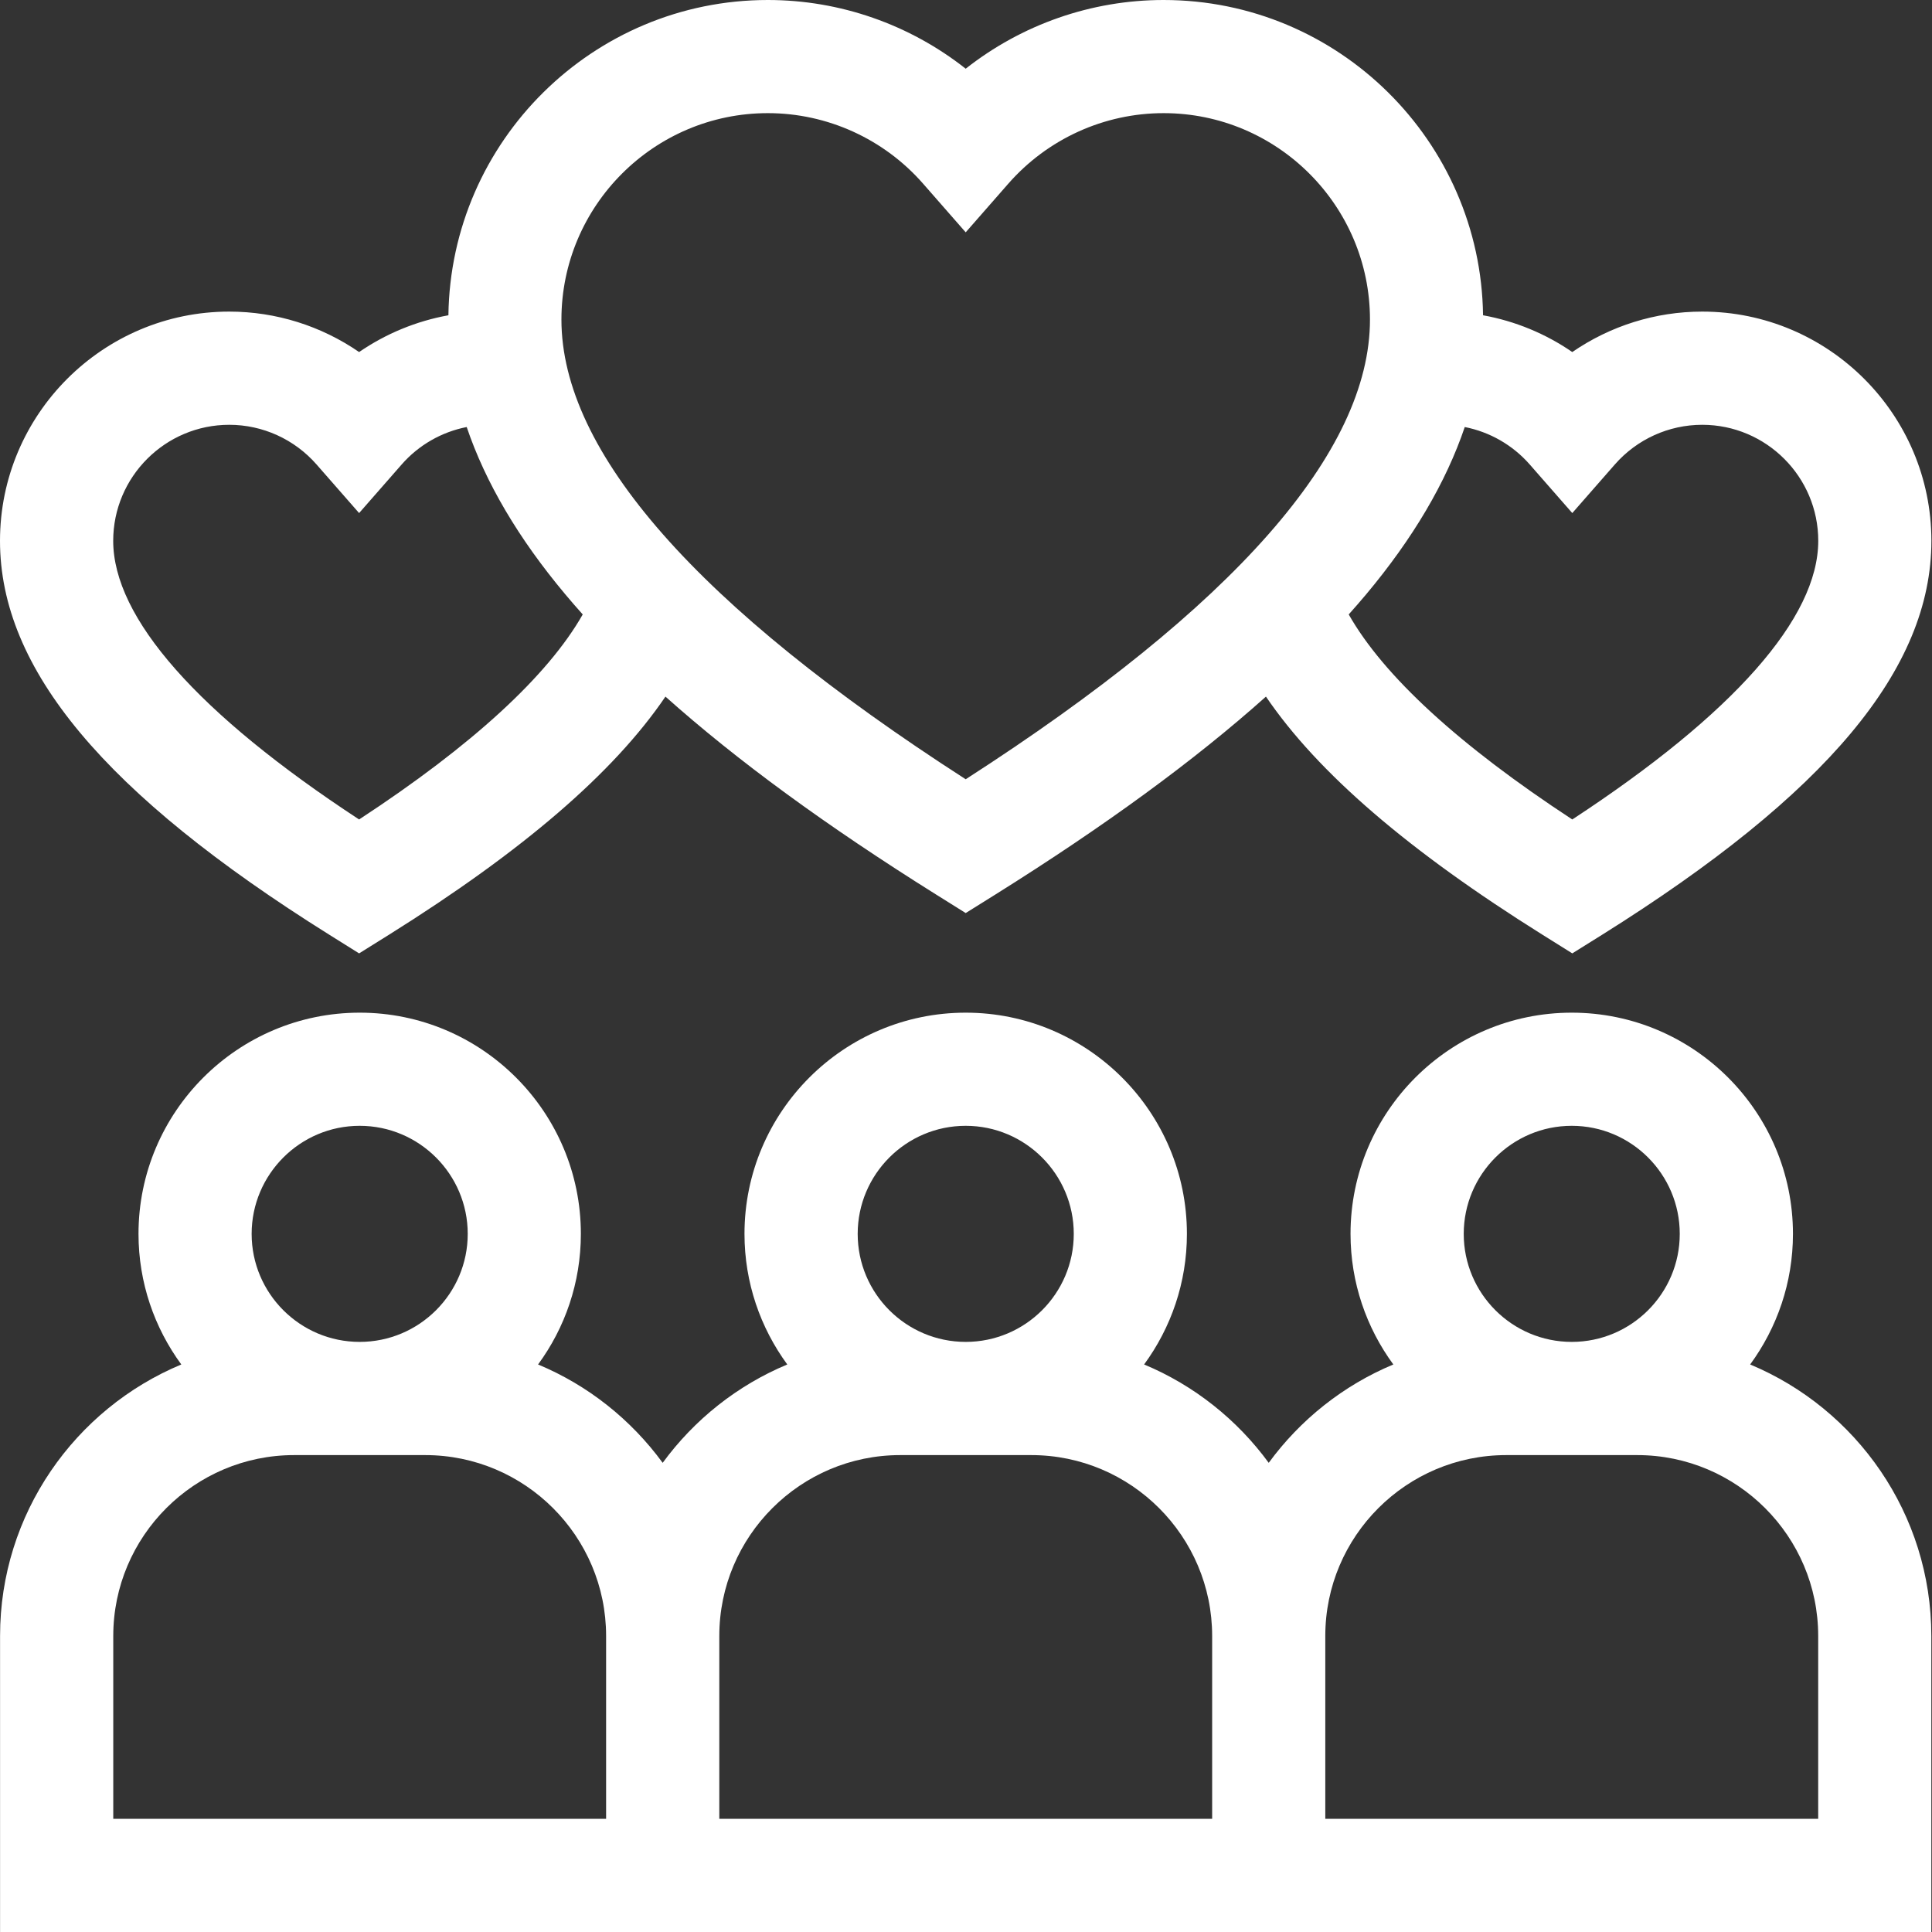 <svg width="32" height="32" viewBox="0 0 32 32" fill="none" xmlns="http://www.w3.org/2000/svg">
<rect x="0" y="0" width="32" height="32" fill="#333333" stroke="none"/>
<path d="M28.988 22.6C29.433 21.993 29.697 21.245 29.697 20.437C29.697 18.416 28.053 16.773 26.033 16.773C24.013 16.773 22.369 18.416 22.369 20.437C22.369 21.245 22.633 21.993 23.078 22.6C22.25 22.945 21.537 23.514 21.014 24.229C20.491 23.514 19.778 22.945 18.95 22.6C19.395 21.993 19.659 21.245 19.659 20.437C19.659 18.416 18.015 16.773 15.995 16.773C13.975 16.773 12.331 18.416 12.331 20.437C12.331 21.245 12.595 21.993 13.04 22.6C12.212 22.945 11.499 23.514 10.976 24.229C10.453 23.514 9.741 22.945 8.912 22.6C9.358 21.993 9.621 21.245 9.621 20.437C9.621 18.416 7.978 16.773 5.958 16.773C3.937 16.773 2.294 18.416 2.294 20.437C2.294 21.245 2.558 21.993 3.003 22.6C1.242 23.334 0.001 25.073 0.001 27.097V32H31.989V27.097C31.989 25.073 30.748 23.334 28.988 22.6ZM26.033 18.647C27.02 18.647 27.822 19.45 27.822 20.437C27.822 21.424 27.02 22.226 26.033 22.226C25.046 22.226 24.244 21.424 24.244 20.437C24.244 19.45 25.046 18.647 26.033 18.647ZM15.995 18.647C16.982 18.647 17.785 19.45 17.785 20.437C17.785 21.424 16.982 22.226 15.995 22.226C15.008 22.226 14.206 21.424 14.206 20.437C14.206 19.45 15.008 18.647 15.995 18.647ZM5.957 18.647C6.944 18.647 7.747 19.45 7.747 20.437C7.747 21.424 6.944 22.226 5.957 22.226C4.971 22.226 4.168 21.424 4.168 20.437C4.168 19.45 4.971 18.647 5.957 18.647ZM10.039 30.125H1.876V27.097C1.876 25.445 3.22 24.101 4.872 24.101H7.043C8.695 24.101 10.039 25.445 10.039 27.097V30.125ZM20.077 30.125H11.914V27.097C11.914 25.445 13.258 24.101 14.91 24.101H17.081C18.733 24.101 20.077 25.445 20.077 27.097V30.125H20.077ZM30.115 30.125H21.951V27.097C21.951 25.445 23.295 24.101 24.948 24.101H27.118C28.77 24.101 30.115 25.445 30.115 27.097V30.125Z" fill="white"/>
<path d="M5.451 15.48L5.948 15.791L6.446 15.48C8.655 14.097 10.162 12.804 11.022 11.538C12.204 12.594 13.685 13.677 15.498 14.812L15.995 15.123L16.493 14.812C18.305 13.677 19.787 12.594 20.968 11.538C21.829 12.804 23.336 14.097 25.545 15.48L26.042 15.791L26.54 15.48C30.258 13.151 31.99 11.079 31.99 8.958C31.99 6.865 30.287 5.161 28.194 5.161C27.418 5.161 26.669 5.399 26.042 5.831C25.599 5.526 25.095 5.318 24.564 5.222C24.526 2.336 22.167 0 19.273 0C18.075 0 16.922 0.407 15.995 1.138C15.068 0.407 13.916 0 12.718 0C9.823 0 7.465 2.336 7.427 5.222C6.896 5.318 6.392 5.526 5.948 5.831C5.321 5.399 4.572 5.161 3.797 5.161C1.703 5.161 0 6.865 0 8.958C6.24812e-05 11.079 1.732 13.151 5.451 15.48ZM24.261 7.073C24.674 7.154 25.054 7.37 25.337 7.693L26.042 8.498L26.747 7.693C27.113 7.275 27.64 7.036 28.194 7.036C29.254 7.036 30.116 7.898 30.116 8.958C30.116 10.236 28.71 11.825 26.042 13.573C24.168 12.345 22.917 11.196 22.339 10.177C22.438 10.066 22.535 9.955 22.628 9.844C23.405 8.916 23.951 7.989 24.261 7.073ZM12.718 1.874C13.702 1.874 14.64 2.3 15.29 3.043L15.995 3.848L16.7 3.043C17.351 2.3 18.288 1.874 19.273 1.874C21.157 1.874 22.691 3.408 22.691 5.293C22.691 7.486 20.439 10.046 15.995 12.907C11.551 10.046 9.299 7.486 9.299 5.293C9.299 3.408 10.833 1.874 12.718 1.874ZM3.797 7.036C4.35 7.036 4.877 7.275 5.243 7.693L5.948 8.498L6.653 7.693C6.936 7.37 7.316 7.154 7.73 7.073C8.04 7.989 8.585 8.916 9.363 9.844C9.456 9.955 9.552 10.066 9.652 10.177C9.073 11.195 7.823 12.345 5.948 13.573C3.28 11.825 1.875 10.236 1.875 8.958C1.875 7.898 2.737 7.036 3.797 7.036Z" fill="white"/>
</svg>
